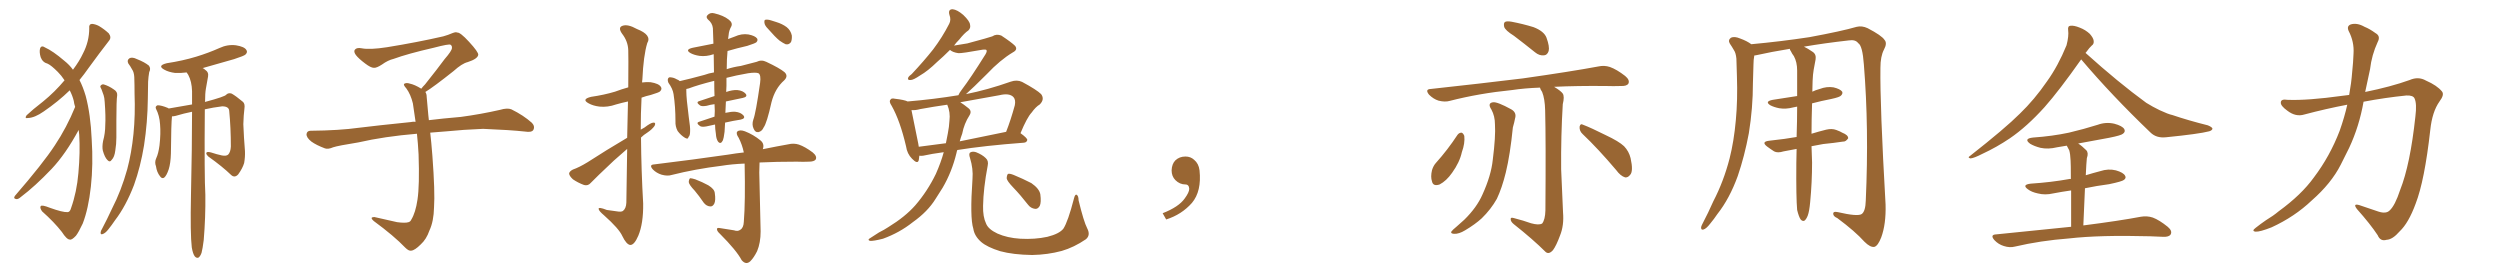 <svg xmlns="http://www.w3.org/2000/svg" xmlns:xlink="http://www.w3.org/1999/xlink" width="1350" height="150"><path fill="#996633" padding="10" d="M40.58 57.71L40.58 57.71Q39.99 55.96 39.84 54.49L39.84 54.49Q39.11 51.56 37.65 48.78L37.65 48.78Q31.49 54.79 23.58 60.21L23.58 60.21Q18.75 63.57 15.23 63.72L15.23 63.72Q13.04 64.16 14.36 62.26L14.36 62.26Q17.43 59.33 23.29 54.79L23.29 54.79Q29.59 49.66 34.86 43.36L34.86 43.36Q33.11 40.72 31.20 38.82L31.20 38.82Q27.69 35.30 25.78 34.42L25.78 34.42Q23.00 33.69 21.97 30.91L21.97 30.91Q21.09 27.98 21.68 26.07L21.68 26.07Q22.41 24.32 24.32 25.63L24.32 25.63Q28.56 27.54 34.72 32.81L34.72 32.81Q37.50 35.01 39.40 37.65L39.40 37.65Q42.92 32.96 44.82 28.86L44.82 28.86Q48.19 22.41 48.19 15.23L48.19 15.23Q47.90 13.04 49.66 12.89L49.66 12.89Q51.56 13.04 53.47 14.06L53.47 14.06Q56.40 15.82 58.74 18.02L58.74 18.02Q60.35 20.21 58.89 21.97L58.89 21.97Q53.76 28.56 47.90 36.62L47.90 36.62Q45.56 39.99 42.92 43.21L42.92 43.21Q44.82 46.88 46.29 51.86L46.29 51.86Q48.93 61.82 49.51 75.15L49.51 75.15Q50.39 88.77 49.07 100.78L49.07 100.78Q47.75 112.79 44.68 120.70L44.68 120.70Q42.48 125.39 41.02 127.29L41.02 127.29Q38.67 129.79 37.65 129.35L37.65 129.35Q36.04 129.35 33.40 125.24L33.40 125.24Q29.30 119.97 22.71 114.11L22.71 114.11Q21.39 112.21 21.97 111.33L21.97 111.33Q22.56 110.45 26.95 112.21L26.95 112.21Q33.84 114.70 36.47 114.55L36.47 114.55Q37.79 114.55 38.38 112.35L38.38 112.35Q41.46 103.71 42.33 93.46L42.33 93.46Q43.36 82.03 42.77 72.66L42.77 72.66Q42.63 71.19 42.48 70.17L42.48 70.17Q35.45 83.20 27.83 91.26L27.83 91.26Q18.90 100.63 11.28 106.35L11.28 106.35Q9.81 107.67 8.79 107.52L8.79 107.52Q7.03 107.23 8.06 105.76L8.06 105.76Q23.29 88.18 29.59 78.52L29.59 78.52Q36.04 68.85 40.58 57.71ZM54.79 48.19L54.79 48.19Q54.05 47.02 54.20 46.44L54.20 46.44Q54.93 45.41 55.96 45.56L55.96 45.56Q58.89 46.44 61.52 48.34L61.52 48.34Q63.43 49.51 63.28 51.42L63.28 51.42Q62.84 54.20 62.84 65.19L62.84 65.19Q62.84 69.73 62.84 74.27L62.84 74.27Q62.84 77.78 62.26 81.30L62.26 81.30Q61.82 84.81 60.35 86.28L60.35 86.28Q59.33 87.89 58.01 86.43L58.01 86.43Q56.54 84.96 55.52 81.30L55.52 81.30Q55.08 79.25 55.66 76.17L55.66 76.17Q56.84 71.92 56.84 67.53L56.84 67.53Q57.13 62.99 56.54 55.08L56.54 55.08Q56.40 52.73 55.96 51.42L55.96 51.42Q55.37 49.66 54.79 48.19ZM69.29 34.28L69.29 34.28Q68.41 32.52 69.87 31.49L69.87 31.49Q71.34 30.62 73.97 31.93L73.97 31.93Q78.08 33.54 80.42 35.45L80.42 35.45Q81.59 37.06 80.57 38.96L80.57 38.96Q80.13 41.46 79.98 44.09L79.98 44.09Q79.83 48.49 79.83 53.32L79.83 53.32Q79.69 66.06 77.78 78.52L77.78 78.52Q75.88 90.09 72.36 99.90L72.36 99.90Q67.97 111.33 62.11 118.95L62.11 118.95Q60.35 121.58 58.45 123.93L58.45 123.93Q56.84 125.98 55.37 126.42L55.37 126.42Q54.20 126.86 54.35 125.39L54.35 125.39Q54.49 124.51 55.08 123.63L55.08 123.63Q57.86 118.36 60.50 112.65L60.50 112.65Q65.48 102.98 68.70 91.41L68.70 91.41Q71.04 82.62 72.07 72.36L72.07 72.36Q73.10 62.11 72.66 50.54L72.66 50.54Q72.66 45.70 72.51 41.60L72.51 41.60Q72.36 38.96 71.34 37.50L71.34 37.50Q70.31 35.60 69.29 34.28ZM103.56 133.59L103.56 133.59L103.56 133.59Q102.69 126.42 103.13 105.18L103.13 105.18Q103.71 78.96 103.71 60.35L103.71 60.35Q99.32 61.23 94.92 62.55L94.92 62.55Q93.75 62.84 92.87 62.84L92.87 62.84Q92.43 66.50 92.29 82.91L92.29 82.91Q92.14 88.18 91.11 91.41L91.11 91.41Q89.94 94.92 88.62 95.95L88.62 95.95Q87.45 96.68 86.43 95.21L86.43 95.21Q84.67 93.02 84.23 89.79L84.23 89.79Q83.35 87.60 84.38 85.40L84.38 85.40Q85.55 82.91 86.13 78.52L86.13 78.52Q86.87 72.07 86.43 67.09L86.43 67.09Q86.13 62.40 84.23 58.74L84.23 58.74Q83.64 57.42 85.11 56.84L85.11 56.84Q87.16 56.84 90.67 58.30L90.67 58.30Q90.97 58.45 91.11 58.59L91.11 58.59Q98.73 57.28 103.71 56.40L103.71 56.40Q103.71 52.44 103.71 49.22L103.71 49.22Q103.56 43.95 101.66 40.43L101.66 40.43Q101.22 39.70 100.78 39.11L100.78 39.11Q97.27 39.55 94.63 39.40L94.63 39.40Q91.11 38.96 88.77 37.65L88.77 37.65Q84.67 35.45 90.09 34.13L90.09 34.13Q98.73 32.81 105.91 30.62L105.91 30.62Q112.65 28.56 118.51 25.93L118.51 25.93Q122.90 23.88 127.44 24.46L127.44 24.46Q131.98 25.20 133.01 26.95L133.01 26.95Q133.89 28.13 132.57 29.44L132.57 29.44Q131.84 30.18 126.42 31.93L126.42 31.93Q117.48 34.42 109.42 36.77L109.42 36.77Q110.16 37.06 110.74 37.65L110.74 37.65Q112.79 38.96 112.35 41.31L112.35 41.31Q111.77 44.24 111.18 47.90L111.18 47.90Q110.74 50.39 110.74 54.79L110.74 54.79Q110.60 54.93 110.60 55.08L110.60 55.08Q121.58 52.15 122.17 51.12L122.17 51.12Q123.34 49.95 125.10 50.54L125.10 50.54Q127.44 51.86 131.10 54.93L131.10 54.93Q132.42 55.96 131.98 58.74L131.98 58.74Q131.54 62.11 131.40 67.09L131.40 67.09Q131.69 74.41 132.28 81.59L132.28 81.59Q132.42 84.81 131.84 88.04L131.84 88.04Q130.96 90.97 128.61 94.19L128.61 94.19Q126.71 96.24 124.80 94.48L124.80 94.48Q120.12 89.94 112.50 84.52L112.50 84.52Q111.04 83.06 111.47 82.47L111.47 82.47Q111.77 81.74 113.96 82.32L113.96 82.32Q117.04 83.35 119.82 83.94L119.82 83.94Q122.17 84.38 123.19 83.50L123.19 83.50Q124.51 82.18 124.66 79.10L124.66 79.10Q124.66 69.14 123.78 59.91L123.78 59.91Q123.63 57.42 119.97 57.42L119.97 57.42Q115.14 58.01 110.60 59.03L110.60 59.03Q110.30 95.36 110.89 105.18L110.89 105.18Q111.04 117.33 110.01 129.64L110.01 129.64Q109.42 134.33 108.84 136.52L108.84 136.52Q108.11 138.57 107.08 139.16L107.08 139.16Q106.05 139.45 105.18 138.43L105.18 138.43Q104.15 137.11 103.56 133.59ZM229.69 49.66L229.69 49.66L229.69 49.66Q230.42 50.68 230.42 52.44L230.42 52.44Q230.71 56.54 231.30 62.26L231.30 62.26Q231.45 63.13 231.59 64.89L231.59 64.89Q238.62 64.01 248.88 63.13L248.88 63.13Q259.72 61.67 269.97 59.33L269.97 59.33Q273.93 58.15 276.12 59.03L276.12 59.03Q282.71 62.26 287.26 66.36L287.26 66.36Q289.01 68.26 287.99 70.17L287.99 70.17Q287.11 71.63 283.45 71.04L283.45 71.04Q275.54 70.17 260.89 69.58L260.89 69.58Q249.90 70.02 241.41 70.90L241.41 70.90Q236.87 71.19 232.32 71.63L232.32 71.63Q232.91 76.61 233.50 84.23L233.50 84.23Q234.96 103.86 234.38 111.91L234.38 111.91Q234.23 119.53 231.88 124.51L231.88 124.51Q230.27 129.20 227.20 131.98L227.20 131.98Q223.97 135.21 222.07 135.35L222.07 135.35Q220.75 135.64 218.85 133.74L218.85 133.74Q212.84 127.44 201.86 119.38L201.86 119.38Q200.54 118.21 200.68 117.63L200.68 117.63Q201.12 117.19 202.15 117.19L202.15 117.19Q208.15 118.51 214.45 119.97L214.45 119.97Q218.85 120.56 220.61 119.97L220.61 119.97Q221.63 119.68 222.07 118.65L222.07 118.65Q224.41 114.84 225.44 107.81L225.44 107.81Q226.61 100.20 226.03 83.35L226.03 83.35Q225.73 77.49 225.15 72.22L225.15 72.22Q207.57 73.68 193.51 76.90L193.51 76.90Q182.52 78.66 179.88 79.54L179.88 79.54Q177.25 80.71 175.49 80.13L175.49 80.13Q170.80 78.37 168.16 76.46L168.16 76.46Q165.38 74.27 165.53 72.36L165.53 72.36Q165.82 70.61 167.72 70.61L167.72 70.61Q183.25 70.46 193.80 68.99L193.80 68.99Q203.17 67.82 221.78 65.92L221.78 65.92Q222.95 65.63 224.41 65.77L224.41 65.77Q223.54 60.35 222.95 55.81L222.95 55.81Q221.78 50.98 219.43 47.75L219.43 47.75Q217.68 45.85 218.26 45.26L218.26 45.26Q219.43 44.53 221.19 45.12L221.19 45.12Q223.97 45.70 227.49 47.90L227.49 47.90Q228.22 46.88 229.54 45.56L229.54 45.56Q236.43 36.91 240.09 31.93L240.09 31.93Q244.04 27.39 244.04 25.93L244.04 25.93Q244.19 24.76 243.31 24.17L243.31 24.17Q242.58 23.58 234.23 25.78L234.23 25.78Q220.17 29.00 212.55 31.79L212.55 31.79Q209.47 32.52 206.25 34.86L206.25 34.86Q203.32 36.77 201.86 36.62L201.86 36.62Q200.24 36.62 197.17 34.28L197.17 34.28Q193.65 31.64 192.19 29.74L192.19 29.74Q191.02 28.13 191.46 27.10L191.46 27.10Q192.48 25.49 195.26 26.07L195.26 26.07Q199.66 26.95 209.03 25.49L209.03 25.49Q225.29 22.85 239.36 19.63L239.36 19.63Q241.99 18.90 244.34 17.87L244.34 17.87Q246.24 17.14 246.83 17.58L246.83 17.58Q248.44 17.29 253.27 22.56L253.27 22.56Q258.40 28.13 258.25 29.59L258.25 29.59Q257.96 31.79 252.54 33.54L252.54 33.54Q249.46 34.28 244.92 38.38L244.92 38.38Q234.23 46.88 229.69 49.66ZM338.67 74.41L338.67 74.41Q338.96 63.28 339.11 54.79L339.11 54.79Q335.74 55.52 332.67 56.40L332.67 56.40Q328.13 58.01 323.73 57.57L323.73 57.57Q320.21 57.13 317.87 55.81L317.87 55.81Q313.77 53.61 319.19 52.29L319.19 52.29Q326.22 51.27 332.08 49.51L332.08 49.51Q335.60 48.19 339.26 47.17L339.26 47.17Q339.40 29.44 339.26 27.10L339.26 27.10Q339.11 22.27 335.89 18.16L335.89 18.16Q333.54 14.79 336.18 13.92L336.18 13.92Q338.96 12.89 343.95 15.67L343.95 15.67Q352.15 18.90 349.51 23.29L349.51 23.29Q347.46 30.03 346.88 42.92L346.88 42.92Q346.73 43.65 346.73 44.53L346.73 44.53Q348.93 44.24 351.27 44.38L351.27 44.38Q355.81 45.12 356.84 46.88L356.84 46.88Q357.71 48.05 356.40 49.37L356.40 49.37Q355.81 49.95 351.42 51.27L351.42 51.27Q348.78 51.86 346.44 52.73L346.44 52.73Q346.00 61.23 346.00 70.02L346.00 70.02Q347.02 69.43 348.05 68.85L348.05 68.85Q351.27 66.36 352.73 66.21L352.73 66.21Q354.35 66.06 353.47 67.97L353.47 67.97Q352.15 69.87 349.51 71.63L349.51 71.63Q347.61 72.80 346.14 74.27L346.14 74.27Q346.29 92.14 347.31 109.86L347.31 109.86Q347.46 120.70 344.68 127.29L344.68 127.29Q342.48 132.42 340.28 132.28L340.28 132.28Q338.23 131.98 336.04 127.44L336.04 127.44Q334.28 123.49 326.22 116.31L326.22 116.31Q323.44 113.96 323.29 112.94L323.29 112.94Q322.85 111.47 327.69 113.38L327.69 113.38Q330.18 113.67 332.96 114.11L332.96 114.11Q335.30 114.55 336.33 113.96L336.33 113.96Q338.09 112.65 338.23 109.42L338.23 109.42Q338.53 93.31 338.67 80.42L338.67 80.42Q335.16 83.50 331.49 86.72L331.49 86.72Q321.68 95.95 319.04 98.73L319.04 98.73Q317.58 100.49 315.38 99.90L315.38 99.90Q312.16 98.73 309.38 96.83L309.38 96.83Q307.32 94.92 307.32 93.60L307.32 93.60Q307.62 92.43 309.38 91.55L309.38 91.55Q312.74 90.38 317.29 87.60L317.29 87.60Q327.25 81.15 338.67 74.41ZM386.13 67.24L386.13 67.24Q383.79 67.68 381.45 68.26L381.45 68.26Q379.10 68.70 378.08 68.12L378.08 68.12Q375.59 66.36 377.49 65.77L377.49 65.77Q381.30 64.45 385.84 62.99L385.84 62.99Q385.84 61.38 385.99 59.91L385.99 59.91Q385.99 58.15 385.84 56.25L385.84 56.25Q383.50 56.54 381.59 57.13L381.59 57.13Q379.10 57.57 378.08 56.98L378.08 56.98Q375.59 55.22 377.49 54.64L377.49 54.64Q381.30 53.32 385.84 51.86L385.84 51.86Q385.69 48.19 385.69 43.65L385.69 43.65Q376.90 45.85 371.92 47.75L371.92 47.75Q371.48 47.90 370.61 48.05L370.61 48.05Q370.61 48.63 370.61 49.22L370.61 49.22Q370.61 53.03 371.92 63.13L371.92 63.13Q372.80 68.99 372.66 70.75L372.66 70.75Q372.66 73.39 371.78 73.97L371.78 73.97Q371.63 75.44 369.87 74.41L369.87 74.41Q367.68 73.10 365.92 70.75L365.92 70.75Q364.60 68.26 364.75 65.48L364.75 65.48Q364.75 57.57 363.72 50.83L363.72 50.83Q363.28 47.90 360.94 44.68L360.94 44.68Q360.35 43.21 360.79 42.33L360.79 42.33Q361.23 41.60 362.11 41.75L362.11 41.75Q363.87 41.89 365.33 42.77L365.33 42.77Q366.50 43.21 367.09 43.80L367.09 43.80Q372.36 42.63 380.42 40.43L380.42 40.43Q382.76 39.55 385.55 39.11L385.55 39.11Q385.40 33.69 385.40 29.30L385.40 29.30Q385.25 29.30 385.25 29.30L385.25 29.30Q381.45 30.62 377.78 30.18L377.78 30.18Q374.85 29.74 372.95 28.71L372.95 28.71Q369.58 26.81 374.12 25.78L374.12 25.78Q379.83 24.61 385.25 23.58L385.25 23.58Q385.11 18.46 384.96 15.23L384.96 15.23Q384.67 12.45 382.32 10.55L382.32 10.55Q381.01 9.23 382.03 8.20L382.03 8.20Q383.50 6.59 385.69 7.18L385.69 7.18Q390.67 8.35 393.46 10.55L393.46 10.55Q395.80 12.30 394.92 14.21L394.92 14.21Q393.60 16.55 393.46 18.90L393.46 18.90Q393.31 19.78 393.16 21.09L393.16 21.09Q394.92 20.36 396.68 19.78L396.68 19.78Q400.49 18.02 404.15 18.60L404.15 18.60Q407.81 19.34 408.84 20.80L408.84 20.80Q409.42 21.83 408.40 22.85L408.40 22.85Q407.67 23.44 403.56 24.76L403.56 24.76Q397.85 26.07 392.87 27.54L392.87 27.54Q392.43 31.93 392.43 37.35L392.43 37.35Q395.95 36.18 400.05 35.60L400.05 35.60Q404.88 34.42 408.54 33.40L408.54 33.40Q411.18 32.08 413.82 33.40L413.82 33.40Q421.00 36.77 423.63 38.96L423.63 38.96Q425.83 41.02 423.49 43.36L423.49 43.36Q418.51 47.75 416.60 55.22L416.60 55.22Q414.11 66.50 412.35 68.85L412.35 68.85Q411.47 70.90 409.57 71.34L409.57 71.34Q407.81 71.63 406.93 69.43L406.93 69.43Q405.91 67.24 406.79 64.60L406.79 64.60Q408.11 61.23 410.45 44.82L410.45 44.82Q411.04 40.43 409.57 39.55L409.57 39.55Q408.11 38.96 404.00 39.55L404.00 39.55Q397.27 40.72 392.29 42.04L392.29 42.04Q392.29 44.09 392.29 46.29L392.29 46.29Q392.14 47.90 392.14 49.66L392.14 49.66Q395.51 48.49 398.14 48.63L398.14 48.63Q401.22 48.93 402.69 50.68L402.69 50.68Q403.86 52.29 401.07 52.88L401.07 52.88Q396.53 53.76 391.99 54.79L391.99 54.79Q391.85 58.15 391.70 60.94L391.70 60.94Q395.07 60.21 396.97 60.35L396.97 60.35Q400.05 60.64 401.51 62.40L401.51 62.40Q402.69 64.01 399.90 64.60L399.90 64.60Q395.95 65.19 391.55 66.21L391.55 66.21Q391.41 69.29 391.26 71.19L391.26 71.19Q390.82 74.71 390.38 75.73L390.38 75.73Q389.21 78.22 387.74 76.46L387.74 76.46Q386.72 75 386.57 72.22L386.57 72.22Q386.13 69.58 386.13 67.24ZM396.39 124.37L396.39 124.37Q398.44 125.10 399.76 124.07L399.76 124.07Q401.51 123.05 401.66 119.82L401.66 119.82Q402.54 108.98 402.10 88.33L402.10 88.33Q395.21 88.62 389.79 89.50L389.79 89.50Q375.44 91.26 362.70 94.48L362.70 94.48Q360.50 95.21 357.28 94.34L357.28 94.34Q354.49 93.46 352.59 91.55L352.59 91.55Q350.24 88.92 353.32 88.77L353.32 88.77Q375 86.13 393.16 83.50L393.16 83.50Q397.56 82.76 401.66 82.32L401.66 82.32Q400.78 78.08 398.88 74.41L398.88 74.41Q397.27 72.07 398.14 71.04L398.14 71.04Q399.46 69.87 402.25 70.90L402.25 70.90Q406.79 72.66 410.74 75.88L410.74 75.88Q412.94 77.78 411.91 80.57L411.91 80.57Q419.82 78.96 425.68 77.93L425.68 77.93Q428.61 77.20 431.40 78.08L431.40 78.08Q434.77 79.25 438.87 82.32L438.87 82.32Q441.36 84.38 440.48 86.13L440.48 86.13Q439.60 87.30 436.82 87.30L436.82 87.30Q433.74 87.45 430.22 87.30L430.22 87.30Q419.38 87.30 410.16 87.74L410.16 87.74Q410.01 90.38 410.01 93.16L410.01 93.16Q410.60 120.85 410.74 124.95L410.74 124.95Q410.74 131.10 408.84 135.64L408.84 135.64Q407.08 139.16 405.18 141.06L405.18 141.06Q402.83 143.26 400.49 140.48L400.49 140.48Q397.71 135.21 388.77 126.27L388.77 126.27Q387.30 124.95 387.16 123.93L387.16 123.93Q387.01 122.75 388.92 123.19L388.92 123.19Q392.72 123.78 396.39 124.37ZM375.15 102.98L375.15 102.98Q372.07 99.76 371.92 98.29L371.92 98.29Q372.07 96.68 372.66 96.24L372.66 96.24Q373.54 96.24 375.44 96.83L375.44 96.83Q379.25 98.29 382.47 100.05L382.47 100.05Q385.84 102.10 385.99 104.30L385.99 104.30Q386.57 108.25 385.69 110.01L385.69 110.01Q384.81 111.62 383.50 111.47L383.50 111.47Q381.45 111.33 379.98 109.42L379.98 109.42Q377.49 105.76 375.15 102.98ZM414.70 15.53L414.70 15.53L414.70 15.53Q412.94 13.77 412.79 12.30L412.79 12.30Q412.65 10.84 413.23 10.69L413.23 10.69Q414.40 10.40 416.31 10.99L416.31 10.99Q417.63 11.43 419.09 11.87L419.09 11.87Q422.46 12.89 424.80 14.65L424.80 14.65Q427.00 16.41 427.59 19.19L427.59 19.19Q427.73 21.24 427.15 22.71L427.15 22.71Q425.98 24.32 424.22 23.88L424.22 23.88Q422.90 23.29 421.00 21.97L421.00 21.97Q418.65 20.07 414.70 15.53ZM509.62 82.18L509.62 82.18Q503.03 83.06 498.49 84.08L498.49 84.08Q497.31 84.23 496.44 84.08L496.44 84.08Q496.29 85.40 496.14 86.43L496.14 86.43Q495.56 88.92 492.48 85.69L492.48 85.69Q489.84 83.06 489.26 78.96L489.26 78.96Q486.04 65.19 481.49 57.13L481.49 57.13Q479.88 54.79 480.91 53.76L480.91 53.76Q481.35 52.88 483.25 53.32L483.25 53.32Q488.38 53.91 490.14 54.79L490.14 54.79Q504.20 53.61 517.53 51.42L517.53 51.42Q517.97 50.24 519.43 48.34L519.43 48.34Q524.12 42.19 532.18 29.30L532.18 29.30Q533.20 27.54 532.62 26.95L532.62 26.95Q532.18 26.66 530.71 26.81L530.71 26.81Q519.29 28.86 517.53 28.71L517.53 28.71Q514.45 28.27 512.99 26.95L512.99 26.95Q509.33 30.62 506.10 33.40L506.10 33.40Q500.98 38.38 496.88 40.72L496.88 40.72Q493.21 43.21 491.75 43.21L491.75 43.21Q489.84 43.36 490.43 41.89L490.43 41.89Q490.87 41.02 492.33 39.99L492.33 39.99Q498.93 32.96 503.91 26.66L503.91 26.66Q508.89 20.07 512.55 12.89L512.55 12.89Q513.72 10.69 512.70 8.06L512.70 8.06Q511.82 4.98 514.45 4.98L514.45 4.98Q516.94 5.27 520.17 8.06L520.17 8.06Q523.68 11.43 523.83 13.33L523.83 13.33Q524.27 15.09 522.95 16.41L522.95 16.41Q520.75 17.87 517.97 21.39L517.97 21.39Q516.21 23.14 515.19 24.61L515.19 24.61Q519.14 24.02 522.36 23.44L522.36 23.44Q534.38 20.21 535.84 19.63L535.84 19.63Q538.04 18.16 540.67 19.19L540.67 19.19Q546.24 22.85 548.14 24.76L548.14 24.76Q549.76 26.81 546.97 28.27L546.97 28.27Q540.09 32.37 532.91 39.99L532.91 39.99Q525.29 47.61 521.63 50.83L521.63 50.83Q533.35 48.49 545.80 44.09L545.80 44.09Q549.17 42.92 551.95 44.24L551.95 44.24Q559.86 48.49 562.21 50.83L562.21 50.83Q564.26 53.61 561.47 56.40L561.47 56.40Q559.28 57.71 557.08 60.79L557.08 60.79Q554.59 63.43 551.07 71.92L551.07 71.92Q554.74 74.56 554.74 75.59L554.74 75.59Q554.44 76.90 552.98 77.05L552.98 77.05Q531.45 78.66 516.94 81.01L516.94 81.01Q516.65 81.74 516.50 82.62L516.50 82.62Q514.01 92.87 509.03 101.37L509.03 101.37Q507.13 104.30 505.22 107.37L505.22 107.37Q500.98 114.26 492.92 119.97L492.92 119.97Q485.74 125.68 476.81 128.91L476.81 128.91Q471.68 130.22 469.78 130.08L469.78 130.08Q468.16 129.49 470.07 128.47L470.07 128.47Q472.41 127.00 474.61 125.54L474.61 125.54Q477.54 124.07 479.74 122.61L479.74 122.61Q488.82 117.04 494.24 110.89L494.24 110.89Q500.83 103.27 505.37 93.90L505.37 93.90Q508.15 87.60 509.62 82.18ZM512.70 65.19L512.70 65.19Q513.28 60.64 511.52 56.54L511.52 56.54Q504.20 57.57 497.02 58.89L497.02 58.89Q494.38 59.62 492.19 59.47L492.19 59.47Q493.07 64.16 495.85 77.49L495.85 77.49Q496.00 78.37 496.14 79.25L496.14 79.25Q502.88 78.37 510.79 77.34L510.79 77.34Q511.38 74.41 511.82 72.07L511.82 72.07Q512.55 68.41 512.70 65.19ZM519.58 72.22L519.58 72.22Q518.85 74.12 518.26 76.32L518.26 76.32Q529.98 73.97 543.31 71.19L543.31 71.19Q545.80 64.89 548.00 56.84L548.00 56.84Q548.58 53.91 547.27 52.44L547.27 52.44Q545.07 50.10 539.65 51.42L539.65 51.42Q529.10 53.32 518.55 55.22L518.55 55.22Q520.46 56.40 522.80 58.30L522.80 58.30Q525 59.91 523.54 62.26L523.54 62.26Q520.61 66.80 519.58 72.22ZM587.11 123.34L587.11 123.34Q589.01 127.00 586.38 129.20L586.38 129.20Q579.93 133.59 573.34 135.50L573.34 135.50Q565.72 137.55 557.37 137.70L557.37 137.70Q547.12 137.55 540.09 135.64L540.09 135.64Q533.06 133.45 529.83 130.66L529.83 130.66Q526.17 127.44 525.59 123.49L525.59 123.49Q523.68 117.63 525.15 96.53L525.15 96.53Q525.59 91.11 523.83 85.40L523.83 85.40Q522.95 82.91 523.97 82.32L523.97 82.32Q525.15 81.59 527.05 82.18L527.05 82.18Q530.42 83.50 532.32 85.40L532.32 85.40Q533.94 86.87 533.35 89.50L533.35 89.50Q531.01 101.81 530.86 111.18L530.86 111.18Q530.71 117.04 532.47 120.70L532.47 120.70Q533.64 123.78 538.62 126.12L538.62 126.12Q543.90 128.47 550.93 128.91L550.93 128.91Q558.84 129.35 565.58 127.88L565.58 127.88Q572.02 126.27 574.22 123.49L574.22 123.49Q576.71 119.68 579.93 107.23L579.93 107.23Q580.52 104.74 581.40 105.18L581.40 105.18Q582.42 105.76 582.42 108.11L582.42 108.11Q585.21 119.68 587.11 123.34ZM547.12 101.22L547.12 101.22L547.12 101.22Q543.75 97.71 543.60 96.24L543.60 96.24Q543.75 94.34 544.34 93.90L544.34 93.90Q545.21 93.60 547.41 94.48L547.41 94.48Q552.39 96.53 556.93 98.88L556.93 98.88Q561.18 101.81 561.77 104.88L561.77 104.88Q562.35 109.28 561.47 111.18L561.47 111.18Q560.45 112.94 558.98 112.79L558.98 112.79Q556.64 112.50 555.18 110.60L555.18 110.60Q551.07 105.32 547.12 101.22ZM647.75 91.99L647.75 91.99L647.75 91.99Q648.93 103.27 643.65 109.57L643.65 109.57Q638.09 115.87 629.74 118.51L629.74 118.51L627.83 115.14Q636.47 111.77 639.70 107.23L639.70 107.23Q642.19 103.86 642.19 101.95L642.19 101.95Q642.04 99.61 640.14 99.61L640.14 99.61Q637.06 99.61 634.72 97.27L634.72 97.27Q632.67 95.21 632.67 91.99L632.67 91.99Q632.81 88.48 634.72 86.57L634.72 86.57Q636.91 84.52 640.14 84.52L640.14 84.52Q642.92 84.52 644.82 86.28L644.82 86.28Q647.31 88.33 647.75 91.99ZM817.53 19.34L817.53 19.34Q812.84 16.41 812.26 14.50L812.26 14.50Q811.82 12.45 812.70 11.87L812.70 11.87Q813.57 11.28 816.21 11.72L816.21 11.72Q822.36 12.89 828.08 14.65L828.08 14.65Q833.79 16.85 835.11 20.36L835.11 20.36Q836.87 25.20 836.28 27.54L836.28 27.54Q835.55 29.74 833.79 29.88L833.79 29.88Q831.30 30.18 828.96 28.27L828.96 28.27Q822.95 23.44 817.53 19.34ZM805.37 59.18L805.37 59.18Q803.03 55.66 806.25 55.22L806.25 55.22Q808.59 54.93 816.06 59.03L816.06 59.03Q819.14 60.79 818.12 64.01L818.12 64.01Q817.82 65.77 816.94 68.85L816.94 68.85Q815.48 83.50 813.13 93.16L813.13 93.16Q811.08 101.51 808.30 107.37L808.30 107.37Q805.08 113.09 800.10 117.92L800.10 117.92Q796.58 121.14 791.16 124.37L791.16 124.37Q787.79 126.42 785.16 126.27L785.16 126.27Q783.25 126.12 783.69 125.10L783.69 125.10Q784.28 124.22 786.62 122.31L786.62 122.31Q788.53 120.56 790.72 118.65L790.72 118.65Q797.46 112.06 800.54 105.03L800.54 105.03Q805.22 94.78 806.10 86.28L806.10 86.28Q807.71 73.54 807.28 67.24L807.28 67.24Q807.28 62.70 805.37 59.18ZM826.76 120.56L826.76 120.56Q831.01 121.73 832.76 120.70L832.76 120.70Q834.38 118.65 834.52 113.67L834.52 113.67Q834.81 76.03 834.38 59.62L834.38 59.62Q834.23 53.32 832.76 49.66L832.76 49.66Q831.74 48.19 831.59 47.31L831.59 47.31Q823.24 47.61 816.50 48.63L816.50 48.63Q798.78 50.39 782.81 54.49L782.81 54.49Q780.32 55.22 776.81 54.35L776.81 54.35Q774.02 53.47 771.68 51.12L771.68 51.12Q769.34 48.19 772.56 48.05L772.56 48.05Q799.51 45.12 822.36 42.33L822.36 42.33Q848.14 38.67 863.09 35.89L863.09 35.89Q866.31 35.16 869.38 36.18L869.38 36.18Q873.05 37.50 877.59 41.02L877.59 41.02Q880.22 43.21 879.35 45.12L879.35 45.12Q878.47 46.58 875.24 46.44L875.24 46.44Q871.44 46.58 867.04 46.44L867.04 46.44Q851.51 46.29 839.21 46.88L839.21 46.88Q842.87 49.07 843.90 50.54L843.90 50.54Q844.92 52.15 843.90 56.25L843.90 56.25Q842.87 73.24 843.02 91.41L843.02 91.41Q843.60 105.47 844.04 114.70L844.04 114.70Q844.63 121.73 842.43 127.15L842.43 127.15Q840.38 132.71 838.62 135.06L838.62 135.06Q836.43 137.55 834.67 136.08L834.67 136.08Q827.93 129.35 817.38 121.00L817.38 121.00Q815.77 119.68 815.77 118.36L815.77 118.36Q815.63 117.19 817.53 117.77L817.53 117.77Q822.66 119.09 826.76 120.56ZM787.06 72.80L787.06 72.80Q787.94 71.63 789.26 71.63L789.26 71.63Q790.14 71.92 790.72 73.39L790.72 73.39Q791.16 77.34 789.40 82.18L789.40 82.18Q788.23 87.60 784.13 93.31L784.13 93.31Q781.05 97.71 777.39 99.61L777.39 99.61Q773.88 100.78 773.29 98.00L773.29 98.00Q772.41 95.51 773.29 91.85L773.29 91.85Q774.02 89.50 775.34 88.04L775.34 88.04Q781.79 80.86 787.06 72.80ZM854.59 72.36L854.59 72.36L854.59 72.36Q852.83 70.75 852.98 68.41L852.98 68.41Q853.42 66.50 854.88 67.38L854.88 67.38Q859.13 68.99 867.04 72.95L867.04 72.95Q874.22 76.32 877.00 78.96L877.00 78.96Q879.64 81.74 880.52 85.40L880.52 85.40Q882.13 92.58 880.22 94.48L880.22 94.48Q879.05 95.95 877.59 95.80L877.59 95.80Q875.10 95.07 872.75 91.85L872.75 91.85Q862.94 80.27 854.59 72.36ZM970.46 113.38L970.46 113.38L970.46 113.38Q969.87 106.93 970.02 88.04L970.02 88.04Q970.02 84.08 970.17 80.42L970.17 80.42Q966.21 81.15 963.13 81.74L963.13 81.74Q959.91 82.76 958.01 81.74L958.01 81.74Q955.96 80.42 954.20 79.10L954.20 79.10Q950.98 76.61 955.08 76.03L955.08 76.03Q959.47 75.44 963.57 75L963.57 75Q966.65 74.56 970.17 73.97L970.17 73.97Q970.46 65.19 970.46 57.57L970.46 57.57Q969.14 57.86 968.26 58.01L968.26 58.01Q964.45 59.03 960.79 58.45L960.79 58.45Q957.86 57.86 955.96 56.84L955.96 56.84Q952.73 54.79 957.28 53.91L957.28 53.91Q964.31 52.88 970.46 51.86L970.46 51.86Q970.46 44.38 970.46 38.09L970.46 38.09Q970.46 33.54 968.70 30.32L968.70 30.32Q967.68 29.00 967.09 27.69L967.09 27.69Q966.50 26.95 966.50 26.37L966.50 26.37Q956.54 27.98 948.05 29.88L948.05 29.88Q947.46 29.88 947.31 30.03L947.31 30.03Q946.88 32.37 946.88 34.72L946.88 34.72Q946.73 39.40 946.58 44.82L946.58 44.82Q946.58 58.30 944.38 71.92L944.38 71.92Q942.04 84.38 938.38 95.07L938.38 95.07Q933.98 107.23 927.39 115.58L927.39 115.58Q925.63 118.21 923.44 120.85L923.44 120.85Q921.39 123.49 919.92 123.93L919.92 123.93Q918.46 124.37 918.60 122.61L918.60 122.61Q918.90 121.58 919.48 120.56L919.48 120.56Q922.41 114.99 925.20 108.69L925.20 108.69Q930.76 98.00 933.98 85.55L933.98 85.55Q936.33 76.32 937.35 64.89L937.35 64.89Q938.38 53.91 937.94 41.16L937.94 41.16Q937.79 36.04 937.65 31.64L937.65 31.64Q937.35 28.56 936.33 27.10L936.33 27.10Q935.16 25.05 934.13 23.58L934.13 23.58Q932.96 21.68 934.72 20.36L934.72 20.36Q936.62 19.48 939.70 20.80L939.70 20.80Q943.36 22.12 945.70 23.88L945.70 23.88Q961.67 22.41 977.05 20.07L977.05 20.07Q994.48 16.85 1002.54 14.50L1002.54 14.50Q1005.47 13.77 1008.54 15.23L1008.54 15.23Q1016.16 19.19 1017.63 21.53L1017.63 21.53Q1019.24 23.29 1017.33 26.81L1017.33 26.81Q1015.43 30.47 1015.43 36.62L1015.43 36.62Q1015.14 56.69 1018.21 110.45L1018.21 110.45Q1018.51 121.00 1015.87 128.17L1015.87 128.17Q1014.11 132.71 1012.21 133.30L1012.21 133.30Q1010.01 133.74 1006.79 130.52L1006.79 130.52Q1001.81 124.95 992.14 117.77L992.14 117.77Q990.09 116.89 989.94 115.58L989.94 115.58Q989.79 113.96 992.43 114.55L992.43 114.55Q1003.13 117.04 1005.32 115.58L1005.32 115.58Q1007.37 114.11 1007.52 108.25L1007.52 108.25Q1009.28 69.14 1006.49 34.86L1006.49 34.86Q1005.76 24.61 1003.42 23.29L1003.42 23.29Q1001.95 21.24 998.29 21.83L998.29 21.83Q985.25 23.29 974.12 25.20L974.12 25.20Q976.03 26.07 978.81 27.98L978.81 27.98Q980.86 29.30 980.42 32.08L980.42 32.08Q979.98 34.42 979.39 37.65L979.39 37.65Q978.96 39.99 978.81 43.65L978.81 43.65Q978.66 46.73 978.66 49.51L978.66 49.51Q980.42 48.63 982.62 48.05L982.62 48.05Q986.43 46.58 990.09 47.17L990.09 47.17Q993.75 48.05 994.78 49.51L994.78 49.51Q995.21 50.54 994.19 51.56L994.19 51.56Q993.60 52.44 988.77 53.47L988.77 53.47Q983.50 54.49 978.52 55.81L978.52 55.81Q978.22 65.19 978.22 72.22L978.22 72.22Q982.03 71.04 986.13 70.02L986.13 70.02Q989.21 69.29 991.55 70.17L991.55 70.17Q993.90 71.04 994.78 71.63L994.78 71.63Q998.14 72.95 998.00 74.71L998.00 74.71Q996.68 76.61 995.21 76.46L995.21 76.46Q990.38 77.20 984.52 77.78L984.52 77.78Q981.01 78.37 978.22 78.96L978.22 78.96Q978.37 84.67 978.52 87.74L978.52 87.74Q978.52 98.44 977.49 109.13L977.49 109.13Q977.05 114.11 976.17 116.46L976.17 116.46Q975.29 118.65 974.27 119.24L974.27 119.24Q973.24 119.53 972.36 118.51L972.36 118.51Q971.34 117.04 970.46 113.38ZM1123.83 32.08L1123.83 32.08Q1111.96 48.93 1104.05 57.86L1104.05 57.86Q1094.53 68.41 1085.30 74.71L1085.30 74.71Q1078.13 79.54 1070.51 83.06L1070.51 83.06Q1065.97 85.40 1064.06 85.55L1064.06 85.55Q1062.30 85.11 1063.77 84.23L1063.77 84.23Q1082.81 69.29 1090.72 61.38L1090.72 61.38Q1098.63 53.76 1105.37 43.95L1105.37 43.95Q1111.38 35.60 1115.92 24.46L1115.92 24.46Q1117.24 19.48 1116.80 16.26L1116.80 16.26Q1116.50 14.06 1117.97 13.92L1117.97 13.92Q1119.87 13.62 1123.10 14.94L1123.10 14.94Q1126.17 16.11 1128.52 18.31L1128.52 18.31Q1130.42 20.51 1130.57 21.97L1130.57 21.97Q1130.86 23.73 1129.54 24.61L1129.54 24.61Q1128.37 25.63 1126.46 28.27L1126.46 28.27Q1126.32 28.42 1126.17 28.56L1126.17 28.56Q1143.90 44.53 1158.98 55.52L1158.98 55.52Q1162.50 57.71 1166.16 59.47L1166.16 59.47Q1170.85 61.67 1173.05 62.11L1173.05 62.11Q1181.69 65.04 1192.24 67.68L1192.24 67.68Q1194.73 68.70 1194.73 69.58L1194.73 69.58Q1194.43 70.46 1192.97 70.90L1192.97 70.90Q1187.40 72.36 1169.68 74.12L1169.68 74.12Q1164.40 74.71 1161.18 71.48L1161.18 71.48Q1140.38 51.56 1123.97 32.23L1123.97 32.23Q1123.83 32.08 1123.83 32.08ZM1118.41 122.46L1118.41 122.46L1118.41 122.46Q1118.41 110.45 1118.41 102.83L1118.41 102.83Q1113.28 103.56 1108.74 104.44L1108.74 104.44Q1104.35 105.47 1100.39 104.44L1100.39 104.44Q1097.02 103.71 1095.12 102.25L1095.12 102.25Q1091.60 99.76 1096.58 99.17L1096.58 99.17Q1107.71 98.44 1117.38 96.68L1117.38 96.68Q1117.82 96.53 1118.26 96.68L1118.26 96.68Q1118.26 88.48 1118.12 86.72L1118.12 86.72Q1117.97 83.06 1117.38 81.15L1117.38 81.15Q1116.65 79.69 1116.06 78.66L1116.06 78.66Q1113.13 79.10 1110.79 79.54L1110.79 79.54Q1105.96 80.71 1101.86 79.83L1101.86 79.83Q1098.49 78.96 1096.29 77.64L1096.29 77.64Q1092.48 74.85 1097.90 74.27L1097.90 74.27Q1108.30 73.54 1117.24 71.63L1117.24 71.63Q1125.29 69.73 1132.76 67.38L1132.76 67.38Q1137.16 65.77 1141.70 66.80L1141.70 66.80Q1146.09 67.97 1147.12 69.73L1147.12 69.73Q1147.85 71.19 1146.39 72.22L1146.39 72.22Q1145.51 73.10 1138.92 74.41L1138.92 74.41Q1130.13 76.03 1122.22 77.49L1122.22 77.49Q1124.27 78.81 1126.61 81.15L1126.61 81.15Q1127.93 82.62 1126.90 85.40L1126.90 85.40Q1126.76 86.87 1126.61 89.06L1126.61 89.06Q1126.46 91.85 1126.32 94.63L1126.32 94.63Q1130.13 93.46 1134.08 92.43L1134.08 92.43Q1138.48 90.97 1142.58 91.99L1142.58 91.99Q1146.68 93.16 1147.56 94.92L1147.56 94.92Q1148.29 96.09 1146.97 97.12L1146.97 97.12Q1145.95 98.00 1138.92 99.46L1138.92 99.46Q1132.18 100.34 1125.88 101.66L1125.88 101.66Q1125.44 111.04 1125 121.73L1125 121.73Q1144.48 119.24 1156.05 117.04L1156.05 117.04Q1159.42 116.46 1162.50 117.48L1162.50 117.48Q1166.02 118.80 1170.56 122.46L1170.56 122.46Q1173.19 124.66 1172.17 126.56L1172.17 126.56Q1171.29 128.03 1168.07 127.88L1168.07 127.88Q1164.70 127.73 1161.04 127.59L1161.04 127.59Q1133.94 126.86 1117.24 128.76L1117.24 128.76Q1101.86 129.93 1088.09 133.15L1088.09 133.15Q1085.30 133.89 1082.08 132.86L1082.08 132.86Q1079.15 131.98 1076.95 129.64L1076.95 129.64Q1074.46 126.71 1077.98 126.56L1077.98 126.56Q1099.51 124.37 1118.41 122.46ZM1267.53 56.54L1267.53 56.54L1267.53 56.54Q1255.96 58.74 1244.38 61.82L1244.38 61.82Q1239.70 63.28 1235.16 59.77L1235.16 59.77Q1231.49 57.13 1231.64 55.37L1231.64 55.37Q1231.64 53.32 1235.30 53.91L1235.30 53.91Q1246.00 54.35 1265.04 51.71L1265.04 51.71Q1266.80 51.42 1268.55 51.27L1268.55 51.27Q1269.73 44.82 1270.17 38.96L1270.17 38.96Q1270.75 33.54 1270.90 29.00L1270.90 29.00Q1271.34 22.56 1268.26 16.70L1268.26 16.70Q1267.09 14.06 1269.43 13.18L1269.43 13.18Q1272.80 12.16 1276.90 14.50L1276.90 14.50Q1279.54 15.53 1282.76 17.87L1282.76 17.87Q1285.69 19.48 1283.94 22.71L1283.94 22.71Q1280.71 29.74 1279.83 37.35L1279.83 37.35Q1278.52 43.36 1277.20 49.66L1277.20 49.66Q1290.97 46.88 1301.22 43.21L1301.22 43.21Q1305.91 41.16 1310.01 43.51L1310.01 43.51Q1316.02 46.14 1318.65 49.37L1318.65 49.37Q1320.12 51.12 1317.33 54.79L1317.33 54.79Q1313.38 60.35 1312.35 70.17L1312.35 70.17Q1309.28 97.56 1304.44 110.01L1304.44 110.01Q1300.63 120.41 1295.80 124.95L1295.80 124.95Q1291.99 129.35 1288.77 129.49L1288.77 129.49Q1285.40 130.52 1283.94 127.00L1283.94 127.00Q1279.98 121.00 1272.80 112.94L1272.80 112.94Q1270.31 109.72 1273.97 110.74L1273.97 110.74Q1278.96 112.50 1284.38 114.26L1284.38 114.26Q1288.48 115.58 1290.38 113.67L1290.38 113.67Q1293.31 111.04 1296.09 102.54L1296.09 102.54Q1301.51 88.92 1304.30 62.99L1304.30 62.99Q1305.18 55.96 1303.86 53.17L1303.86 53.17Q1303.13 51.42 1299.46 51.56L1299.46 51.56Q1287.89 52.73 1276.32 54.93L1276.32 54.93Q1273.97 68.26 1268.55 79.83L1268.55 79.83Q1266.21 84.38 1264.01 88.92L1264.01 88.92Q1258.89 99.02 1248.34 108.25L1248.34 108.25Q1239.11 117.04 1226.66 122.75L1226.66 122.75Q1220.36 125.24 1218.02 125.10L1218.02 125.10Q1215.67 124.80 1218.02 123.05L1218.02 123.05Q1220.80 120.85 1223.58 118.95L1223.58 118.95Q1227.69 116.46 1230.47 114.11L1230.47 114.11Q1242.77 105.18 1249.51 95.80L1249.51 95.80Q1258.15 84.38 1263.43 70.61L1263.43 70.61Q1266.06 63.13 1267.53 56.54Z"/></svg>